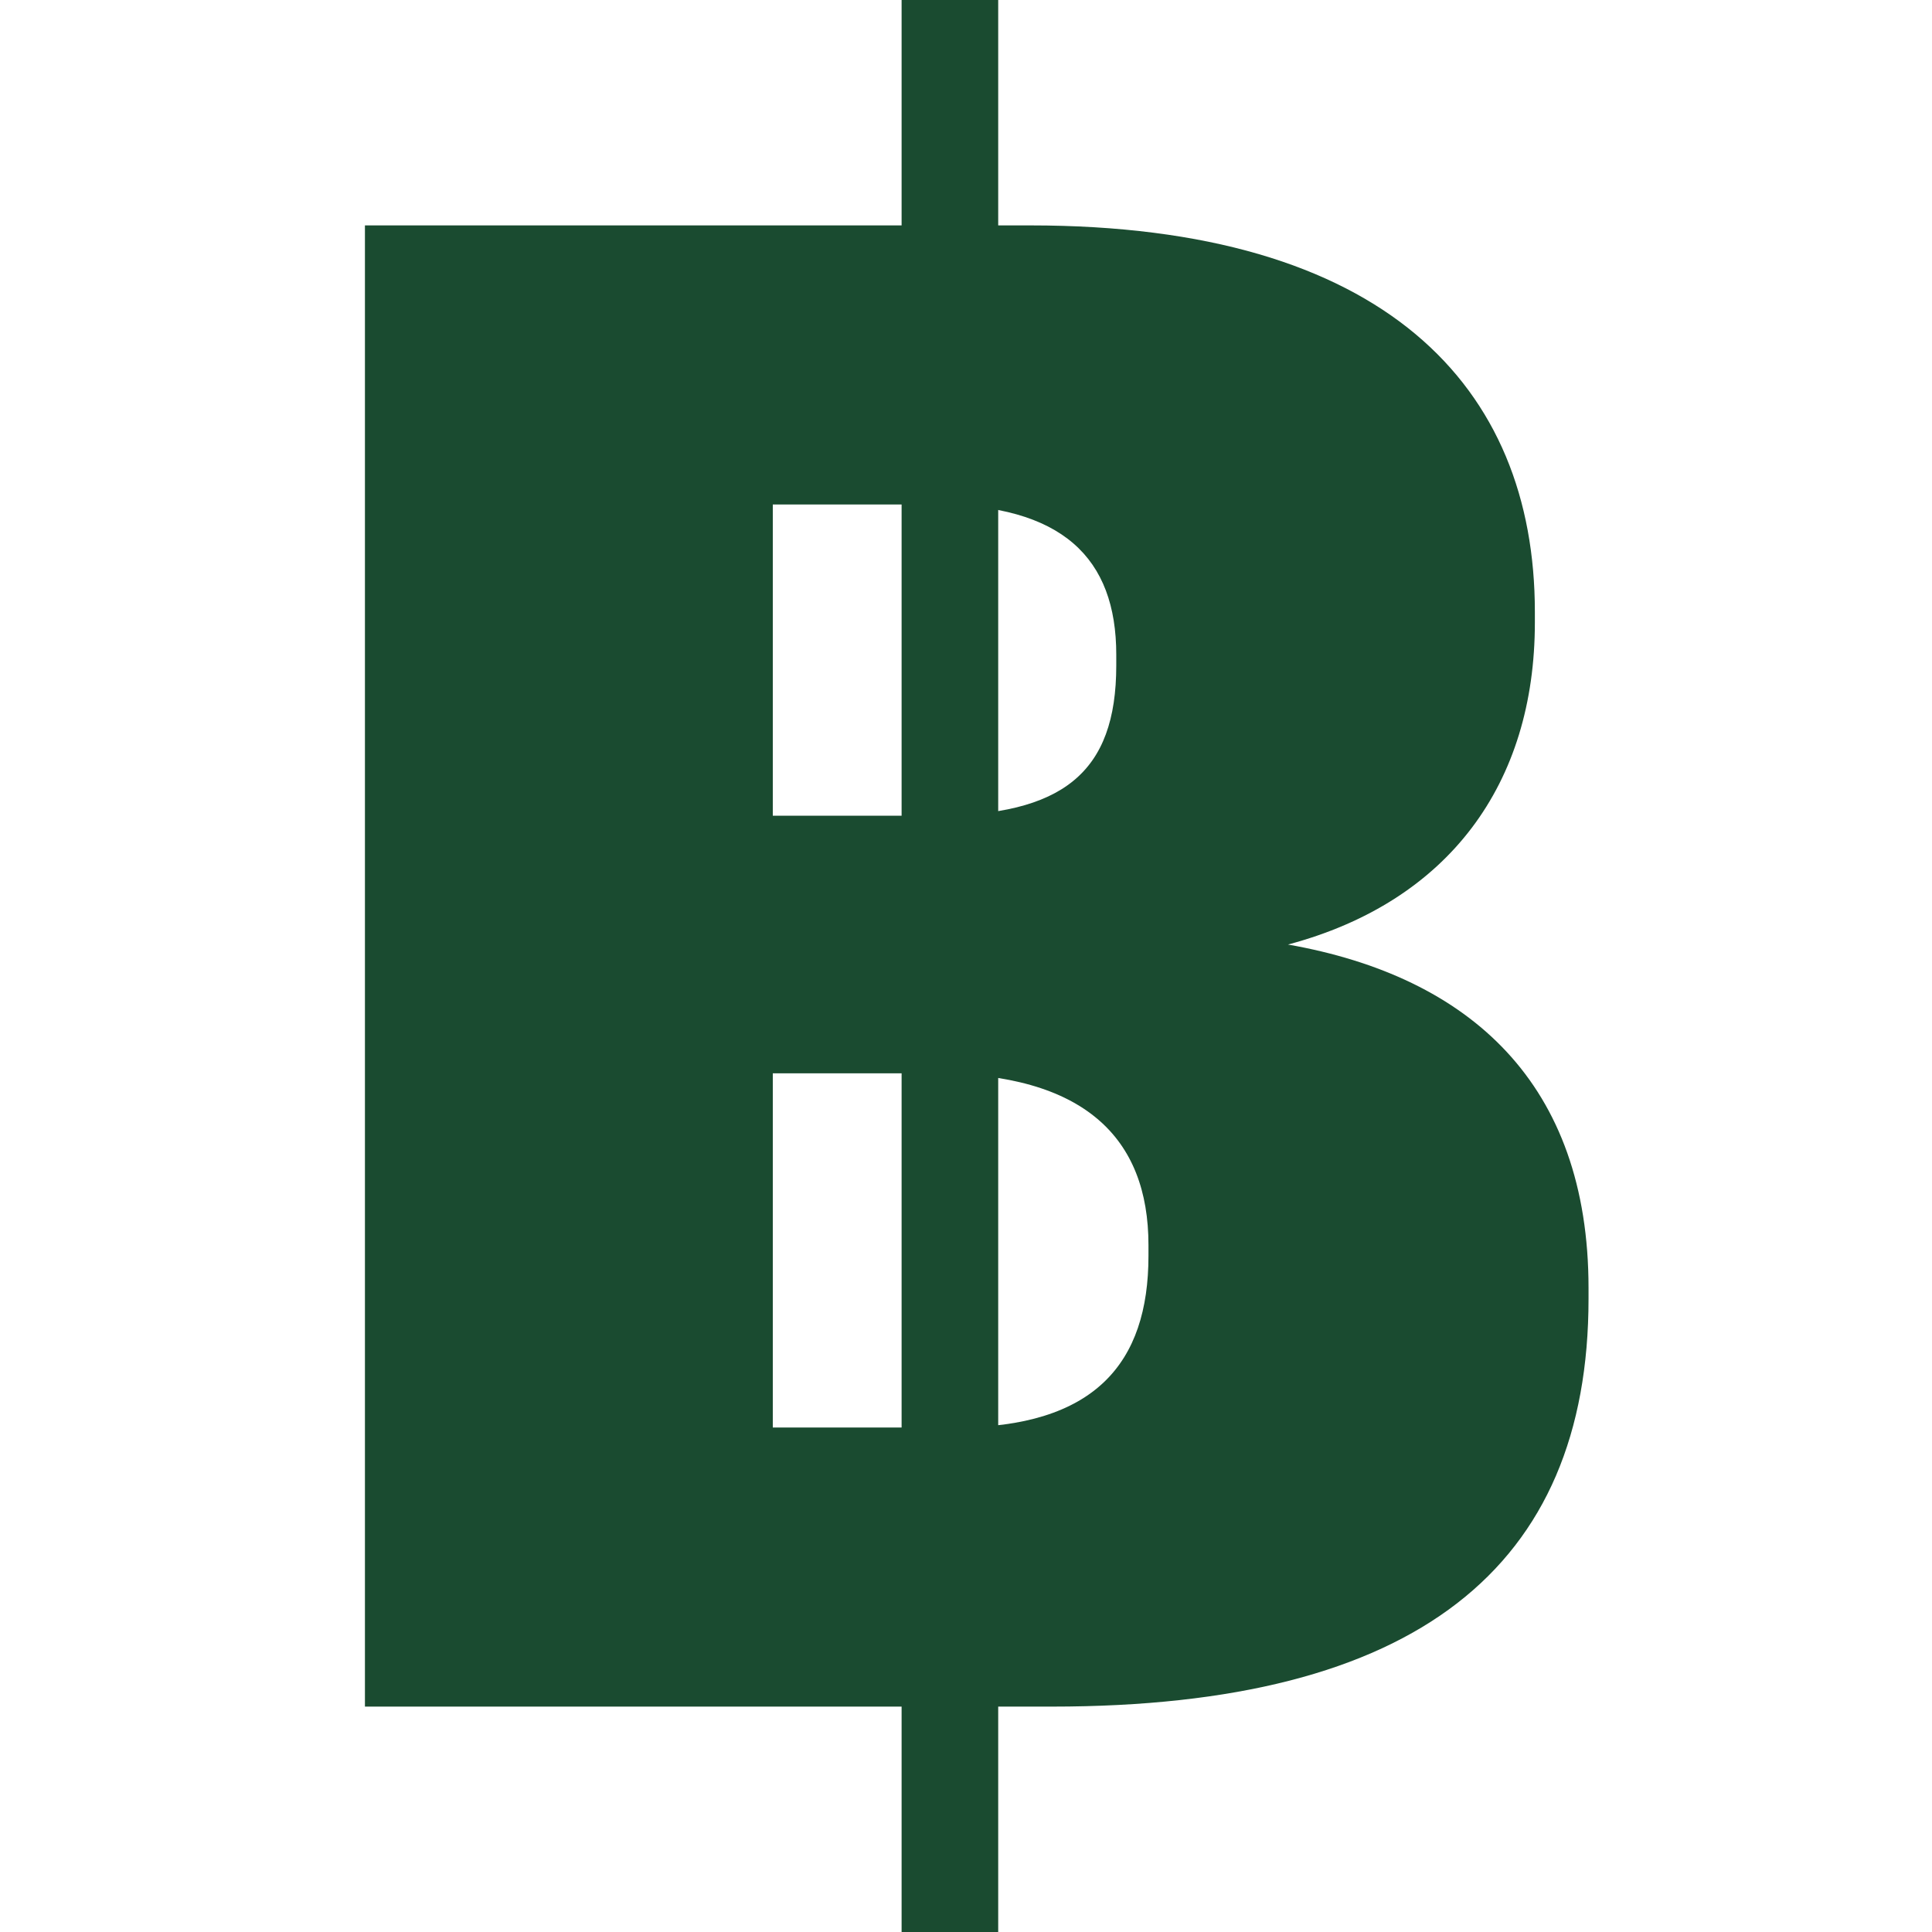 <?xml version="1.0" encoding="utf-8"?>
<!-- Generator: Adobe Illustrator 25.2.0, SVG Export Plug-In . SVG Version: 6.00 Build 0)  -->
<svg version="1.1" id="Layer_1" xmlns="http://www.w3.org/2000/svg" xmlns:xlink="http://www.w3.org/1999/xlink" x="0px" y="0px"
	 viewBox="0 0 18 18" style="enable-background:new 0 0 18 18;" xml:space="preserve">
<style type="text/css">
	.st0{fill:#1A4B30;}
</style>
<g>
	<path class="st0" d="M3.4,2.1h6.2c3.3,0,4.7,1.5,4.7,3.6v0.1c0,1.5-0.8,2.6-2.3,3c1.7,0.3,2.8,1.3,2.8,3.2v0.1c0,2.5-1.6,3.8-5,3.8
		H3.4V2.1z M8.7,7.6c1.2,0,1.7-0.4,1.7-1.4V6.1c0-0.9-0.5-1.4-1.7-1.4H7.2v2.9H8.7z M8.9,13.3c1.3,0,1.8-0.6,1.8-1.6v-0.1
		c0-1-0.6-1.6-2-1.6H7.2v3.3H8.9z"/>
</g>
<g>
	<polygon class="st0" points="8.4,18 8.4,0 9.3,0 9.3,18 	"/>
</g>
</svg>
